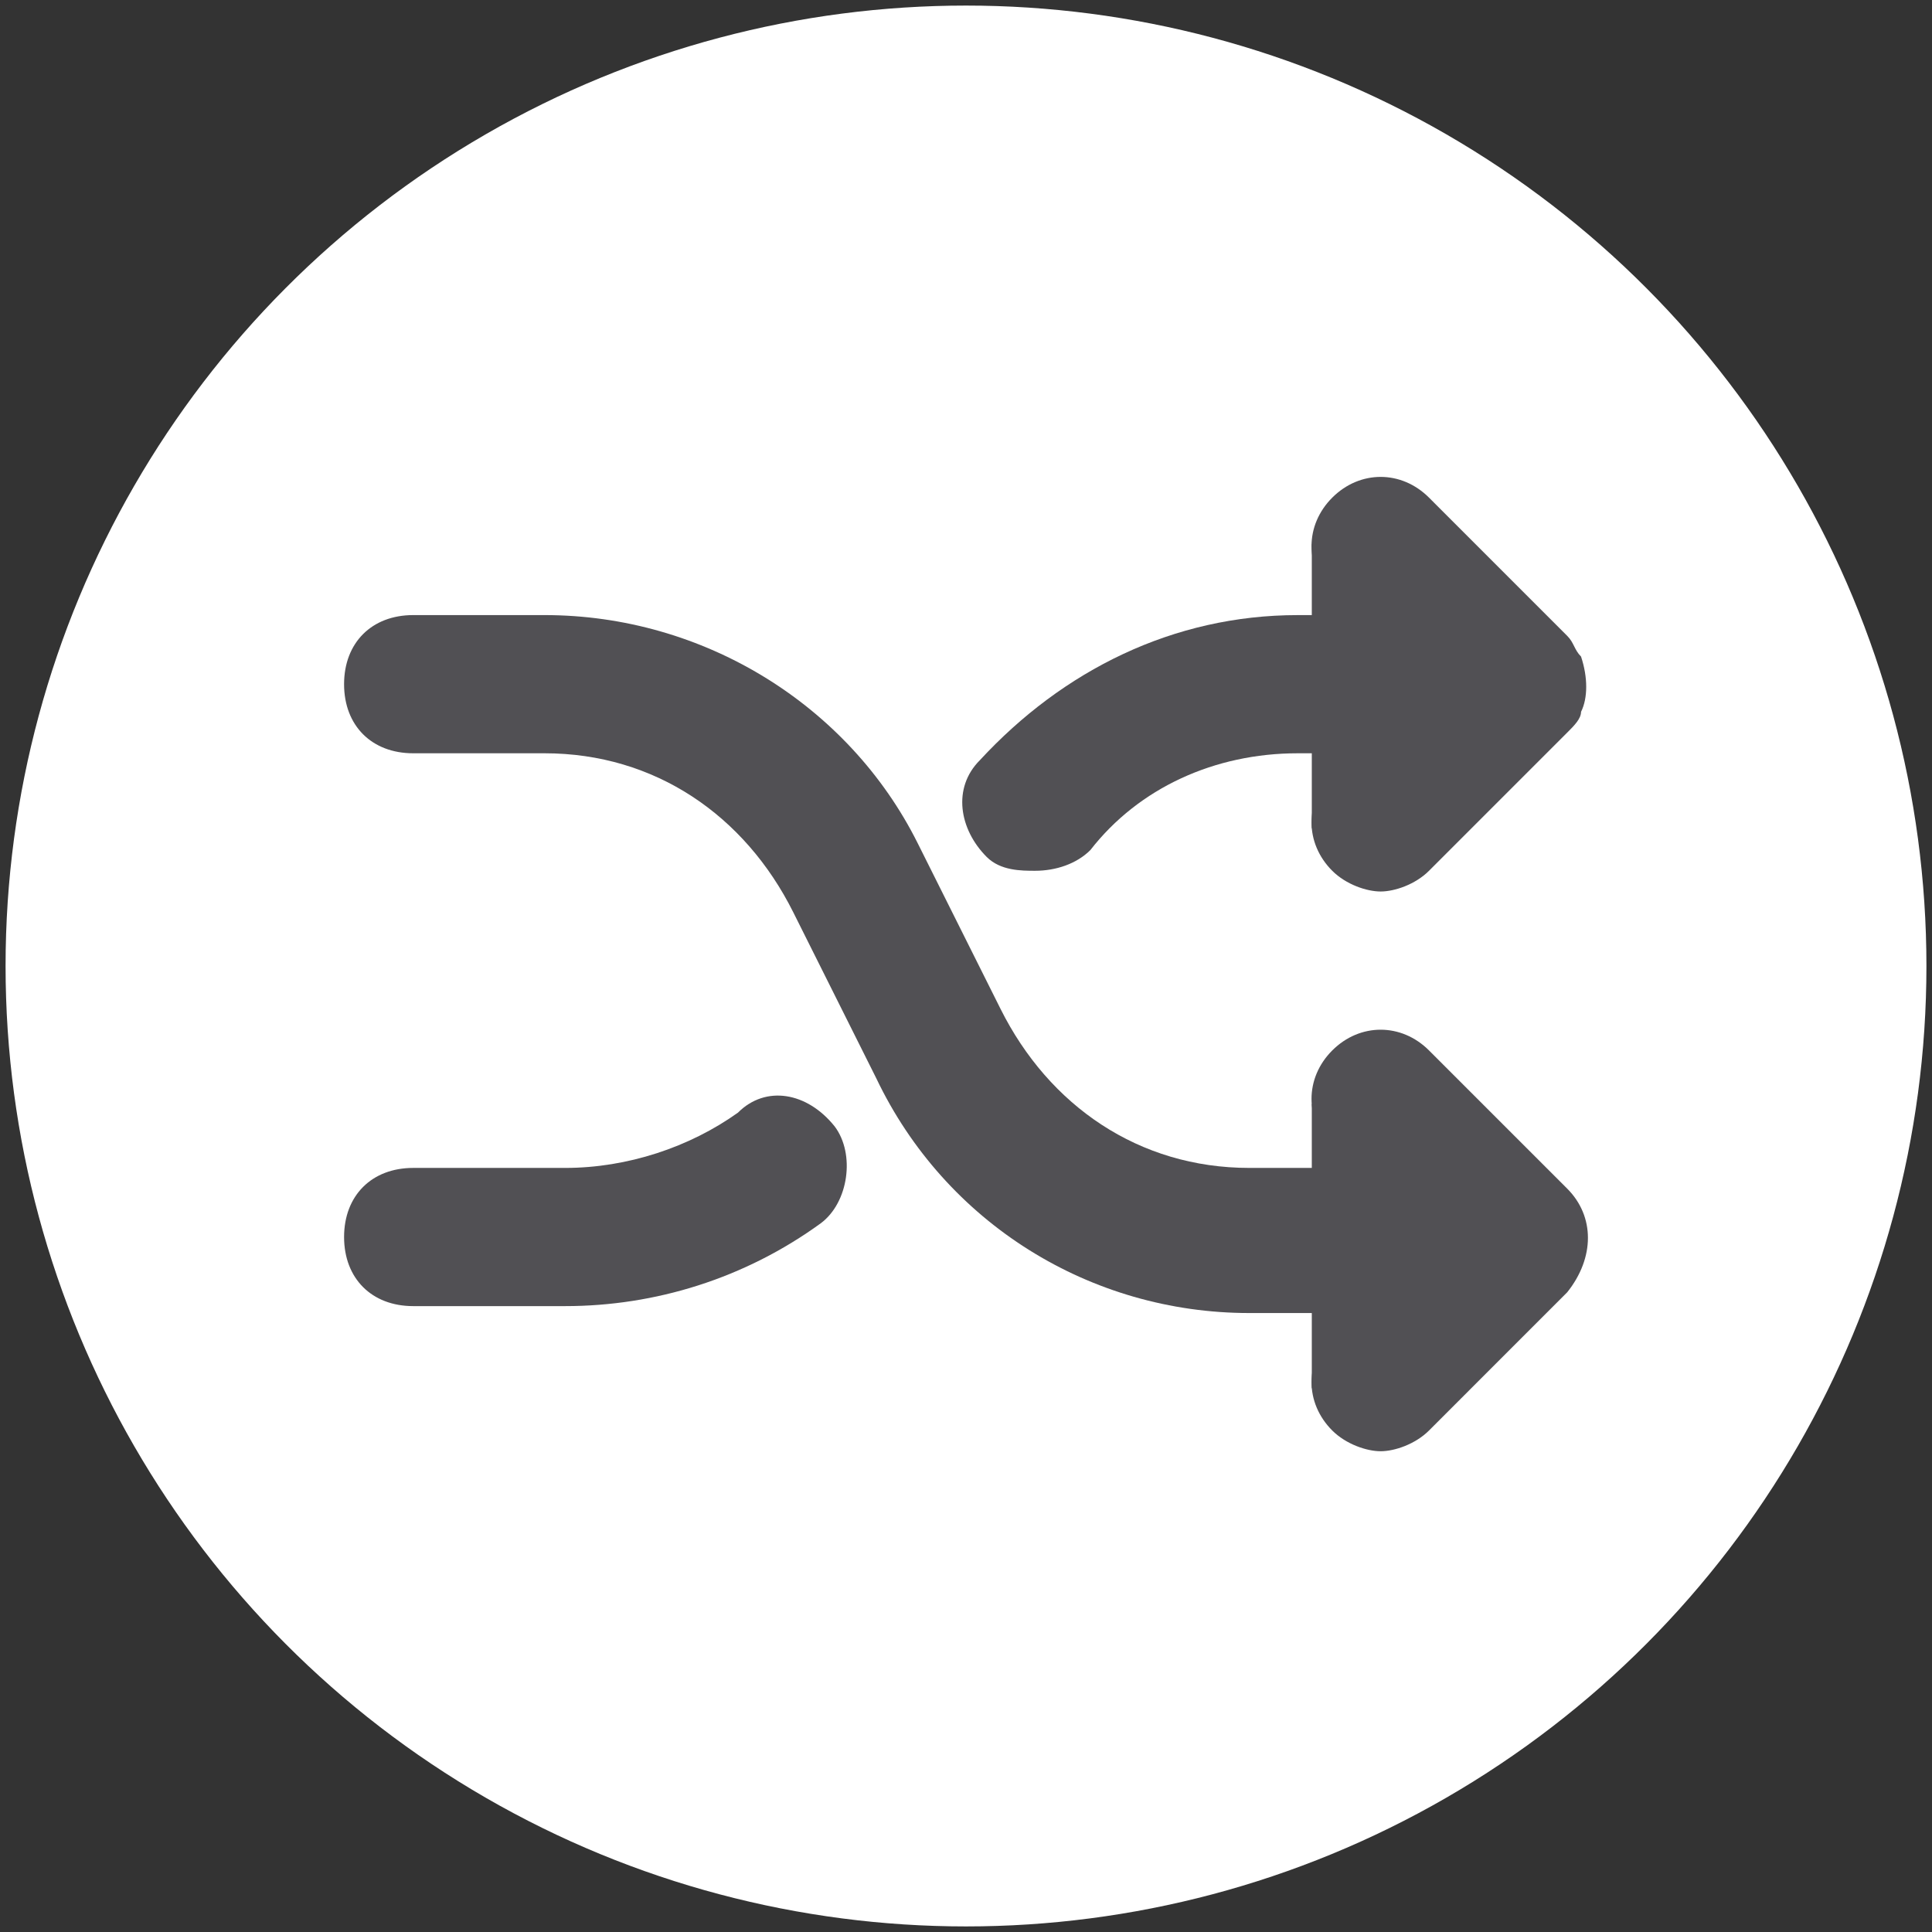 <?xml version="1.0" encoding="utf-8"?>
<!-- Generator: Adobe Illustrator 15.0.0, SVG Export Plug-In . SVG Version: 6.00 Build 0)  -->
<!DOCTYPE svg PUBLIC "-//W3C//DTD SVG 1.1//EN" "http://www.w3.org/Graphics/SVG/1.1/DTD/svg11.dtd">
<svg version="1.1" id="Layer_1" xmlns="http://www.w3.org/2000/svg" xmlns:xlink="http://www.w3.org/1999/xlink" x="0px" y="0px"
	 width="146px" height="146px" viewBox="0 0 146 146" enable-background="new 0 0 146 146" xml:space="preserve">
<rect x="0" y="0" width="146" height="146" fill="#333333" stroke="none"/>
<circle fill="#FFFFFF" cx="28.829" cy="-129.182" r="72.579"/>
<circle fill="#FFFFFF" cx="262.019" cy="-129.182" r="72.579"/>
<circle fill="#FFFFFF" cx="495.21" cy="-129.182" r="72.579"/>
<g id="Business_sale_growing_profit">
	<path fill="#008CB0" d="M299.752-160.314L299.752-160.314l-15.202-13.903c-1.487-1.376-3.78-1.376-5.271,0l-15.201,13.903
		c-1.335,1.222-1.428,3.295-0.208,4.63c0.622,0.678,1.498,1.064,2.419,1.064h6.033c0.376,0.001,0.682,0.306,0.682,0.682v40.597
		c0.002,1.772,1.437,3.209,3.21,3.21h11.068c1.771-0.001,3.205-1.438,3.207-3.21v-40.597c0-0.376,0.308-0.681,0.683-0.682h6.37
		c1.812,0,3.276-1.468,3.276-3.276C300.818-158.816,300.432-159.693,299.752-160.314z"/>
	<path fill="#008CB0" d="M289.086-97.448h-14.677c-1.356,0-2.457,1.101-2.457,2.458s1.101,2.456,2.457,2.456h14.677
		c1.357,0,2.457-1.099,2.457-2.456S290.443-97.448,289.086-97.448z"/>
	<path fill="#008CB0" d="M289.086-105.208h-14.677c-1.356,0-2.457,1.099-2.457,2.456s1.101,2.457,2.457,2.457h14.677
		c1.357,0,2.457-1.1,2.457-2.457S290.443-105.208,289.086-105.208L289.086-105.208z"/>
	<path fill="#008CB0" d="M223.361-125.431h10.566c1.912,0,3.462,1.548,3.462,3.46v26.327c0,1.913-1.55,3.461-3.462,3.461h-10.566
		c-1.91,0-3.46-1.549-3.46-3.461v-26.327C219.901-123.883,221.451-125.431,223.361-125.431z"/>
	<path fill="#008CB0" d="M248.631-141.001h10.565c1.913,0,3.461,1.55,3.461,3.461l0,0v41.896c0,1.913-1.548,3.461-3.461,3.461l0,0
		h-10.565c-1.91,0-3.46-1.549-3.46-3.461v-41.896C245.171-139.452,246.721-141.001,248.631-141.001L248.631-141.001z"/>
</g>
<g id="Layer_2">
	<path fill="#008CB0" d="M485.05-115.832h-34.239v8.559h13.141c1.854,3.219,4.226,6.11,7.02,8.561H459.37v8.56h68.479v-8.56h-11.685
		c14.19-12.501,15.558-34.137,3.06-48.325c-0.19-0.216-0.383-0.427-0.578-0.638l5.822-5.82c5.041-5.381,4.767-13.832-0.617-18.874
		c-5.136-4.812-13.123-4.812-18.259,0l-26.578,26.578l18.877,18.874l14.721-14.595c4.283,4.675,6.663,10.782,6.677,17.121
		c-0.031,14.183-11.556,25.654-25.736,25.623c-7.262-0.018-14.175-3.104-19.031-8.504h10.528V-115.832z"/>
</g>
<path fill="#008CB0" d="M19.548-123.885H0.986c-3.547,0-5.321,4.275-2.818,6.795l5.453,5.138l-16.443,16.458
	c-1.026,1.027-1.026,2.717,0,3.746l4.21,4.21c1.028,1.027,2.72,1.027,3.746,0l16.459-16.458l5.155,5.47
	c2.503,2.503,6.778,0.729,6.778-2.818v-18.562C23.526-122.113,21.752-123.885,19.548-123.885z M38.112-134.494h18.562
	c3.547,0,5.32-4.292,2.818-6.794l-5.47-5.139l16.459-16.458c1.027-1.027,1.027-2.718,0-3.746l-4.21-4.21
	c-1.027-1.027-2.719-1.027-3.745,0l-16.458,16.458l-5.155-5.47c-2.502-2.501-6.778-0.729-6.778,2.818v18.562
	C34.134-136.266,35.907-134.494,38.112-134.494z M54.021-111.952l5.47-5.155c2.502-2.503,0.729-6.778-2.818-6.778H38.112
	c-2.205,0-3.978,1.772-3.978,3.978v18.562c0,3.547,4.292,5.321,6.795,2.818l5.138-5.453l16.458,16.458
	c1.026,1.027,2.718,1.027,3.745,0l4.21-4.209c1.027-1.029,1.027-2.719,0-3.747L54.021-111.952z M16.731-159.835l-5.138,5.453
	l-16.459-16.458c-1.026-1.027-2.717-1.027-3.746,0l-4.21,4.21c-1.026,1.028-1.026,2.718,0,3.746l16.46,16.458l-5.47,5.155
	c-2.503,2.503-0.729,6.778,2.818,6.778h18.562c2.205,0,3.978-1.772,3.978-3.978v-18.562
	C23.526-160.565,19.233-162.338,16.731-159.835z"/>
<circle fill="#FFFFFF" cx="73" cy="73" r="72.579"/>
<g id="Layer_2_1_">
	<g>
		<path fill="#515054" d="M55.769,84.08c-3.655,2.611-8.355,4.179-13.056,4.179H31.225c-3.133,0-5.223,2.089-5.223,5.222
			s2.09,5.221,5.223,5.221h11.488c6.789,0,13.576-2.088,19.322-6.267c2.09-1.563,2.609-5.223,1.043-7.31
			C60.991,82.515,57.856,81.992,55.769,84.08z"/>
		<path fill="#515054" d="M78.223,65.804c1.567,0,3.134-0.523,4.177-1.566c3.656-4.702,9.402-7.313,15.667-7.313h4.177l-1.566,1.568
			c-2.089,2.09-2.089,5.223,0,7.312c1.046,1.045,2.611,1.565,3.656,1.565c1.046,0,2.61-0.521,3.656-1.565l10.443-10.443
			c0.523-0.522,1.046-1.046,1.046-1.568c0.52-1.043,0.52-2.611,0-4.177c-0.522-0.523-0.522-1.046-1.046-1.566l-10.443-10.445
			c-2.09-2.089-5.223-2.089-7.312,0c-2.089,2.089-2.089,5.223,0,7.312l1.566,1.565h-4.177c-9.398,0-17.754,4.178-24.021,10.967
			c-2.089,2.087-1.566,5.223,0.521,7.311C75.611,65.804,77.179,65.804,78.223,65.804z"/>
		<path fill="#515054" d="M118.433,89.824l-10.443-10.443c-2.09-2.089-5.223-2.089-7.312,0c-2.089,2.088-2.089,5.222,0,7.311
			l1.566,1.567h-7.832c-8.355,0-15.145-4.7-18.8-12.013l-6.265-12.531c-5.222-10.445-16.188-17.233-28.2-17.233h-9.922
			c-3.133,0-5.223,2.088-5.223,5.223c0,3.134,2.09,5.22,5.223,5.22h9.922c8.355,0,15.143,4.701,18.799,12.014l6.266,12.531
			c5.224,10.966,16.188,17.756,28.2,17.756h7.832l-1.566,1.565c-2.089,2.091-2.089,5.223,0,7.312
			c1.046,1.043,2.611,1.566,3.656,1.566c1.046,0,2.61-0.523,3.656-1.566l10.443-10.445
			C120.521,95.046,120.521,91.914,118.433,89.824z"/>
	</g>
</g>
<rect x="99.132" y="41.108" fill="#515054" width="6.479" height="21.482"/>
<rect x="99.132" y="83.42" fill="#515054" width="6.479" height="21.483"/>
<circle fill="#008CB0" cx="459.254" cy="-94.432" r="4.28"/>
<circle fill="#008CB0" cx="528.076" cy="-94.432" r="4.28"/>
<path fill="#008CB0" d="M487.795-109.958c0,1.564-1.271,2.833-2.834,2.833h-34.99c-1.564,0-2.831-1.27-2.831-2.833v-3.193
	c0-1.565,1.267-2.833,2.831-2.833h34.99c1.562,0,2.834,1.267,2.834,2.833V-109.958z"/>
<g>
	<path fill="#515054" d="M215.818,108.182c-1.363-1.887-2.168-4.203-2.168-6.709c0-6.335,5.136-11.473,11.472-11.473
		c1.535,0,2.998,0.305,4.336,0.851l2.676-9.403c-2.195-0.77-4.554-1.191-7.012-1.191c-11.717,0-21.217,9.5-21.217,21.217
		c0,4.243,1.249,8.191,3.395,11.507L215.818,108.182z"/>
	<path fill="#008CB0" d="M235.688,96.991c0.585,1.377,0.909,2.891,0.909,4.481c0,6.338-5.137,11.475-11.475,11.475
		c-0.648,0-1.284-0.056-1.902-0.16l-2.676,9.402c1.475,0.326,3.006,0.502,4.578,0.502c11.719,0,21.217-9.5,21.217-21.219
		c0-3.328-0.766-6.477-2.133-9.279L235.688,96.991z"/>
</g>
<circle fill="#515054" cx="247.599" cy="74.906" r="5.788"/>
</svg>
